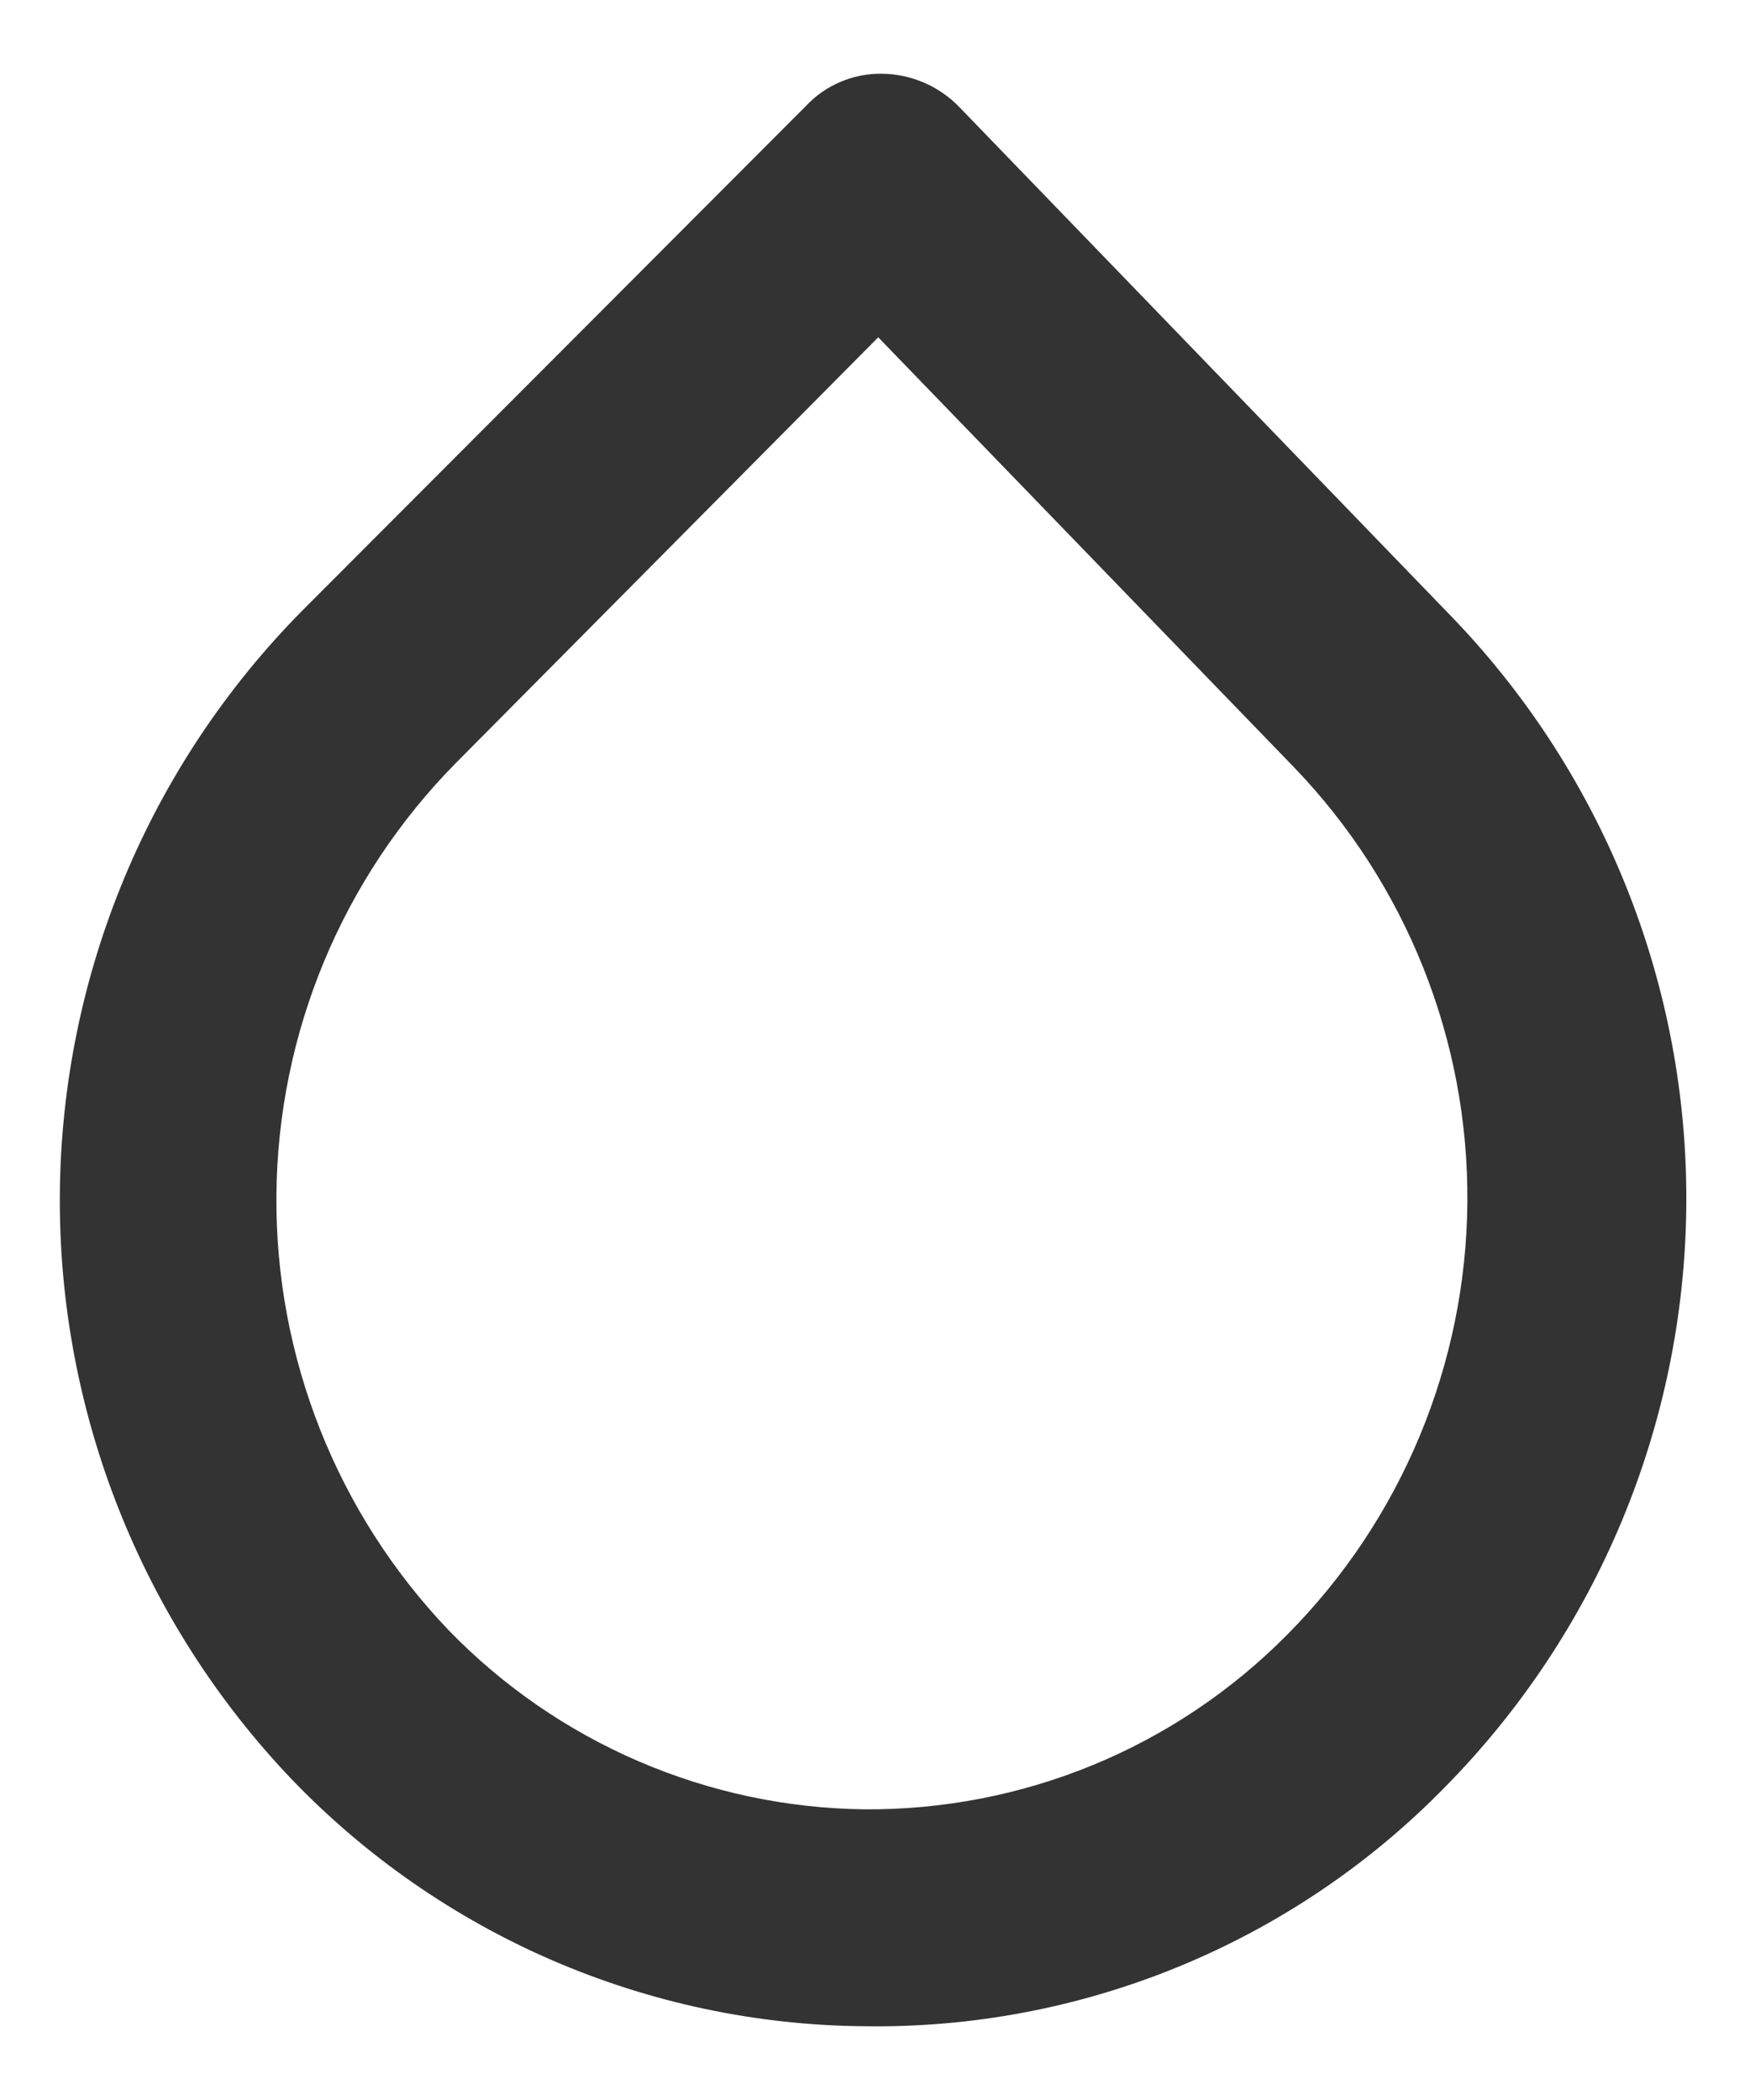 <svg width="20" height="24" viewBox="0 0 20 24" fill="none" xmlns="http://www.w3.org/2000/svg">
<path d="M9.876 23.157C8.652 23.147 7.442 22.891 6.317 22.406C5.193 21.92 4.178 21.215 3.33 20.331C1.611 18.526 0.661 16.123 0.684 13.63C0.708 11.137 1.701 8.752 3.454 6.979L9.207 1.215C9.319 1.094 9.455 0.999 9.607 0.935C9.758 0.871 9.922 0.839 10.087 0.843C10.252 0.845 10.414 0.881 10.566 0.947C10.717 1.013 10.853 1.108 10.967 1.227L16.62 7.079C18.341 8.881 19.293 11.284 19.272 13.777C19.251 16.27 18.26 18.656 16.508 20.43C15.646 21.311 14.613 22.006 13.473 22.475C12.332 22.944 11.109 23.176 9.876 23.157ZM10.037 3.855L5.215 8.715C3.913 10.032 3.175 11.804 3.159 13.656C3.143 15.508 3.849 17.293 5.128 18.632C5.746 19.269 6.483 19.778 7.298 20.129C8.113 20.48 8.989 20.667 9.876 20.678C10.774 20.685 11.665 20.512 12.495 20.17C13.326 19.827 14.079 19.321 14.711 18.682C16.017 17.367 16.756 15.592 16.77 13.738C16.784 11.885 16.071 10.099 14.785 8.765L10.037 3.855Z" fill="#333333"/>
</svg>
